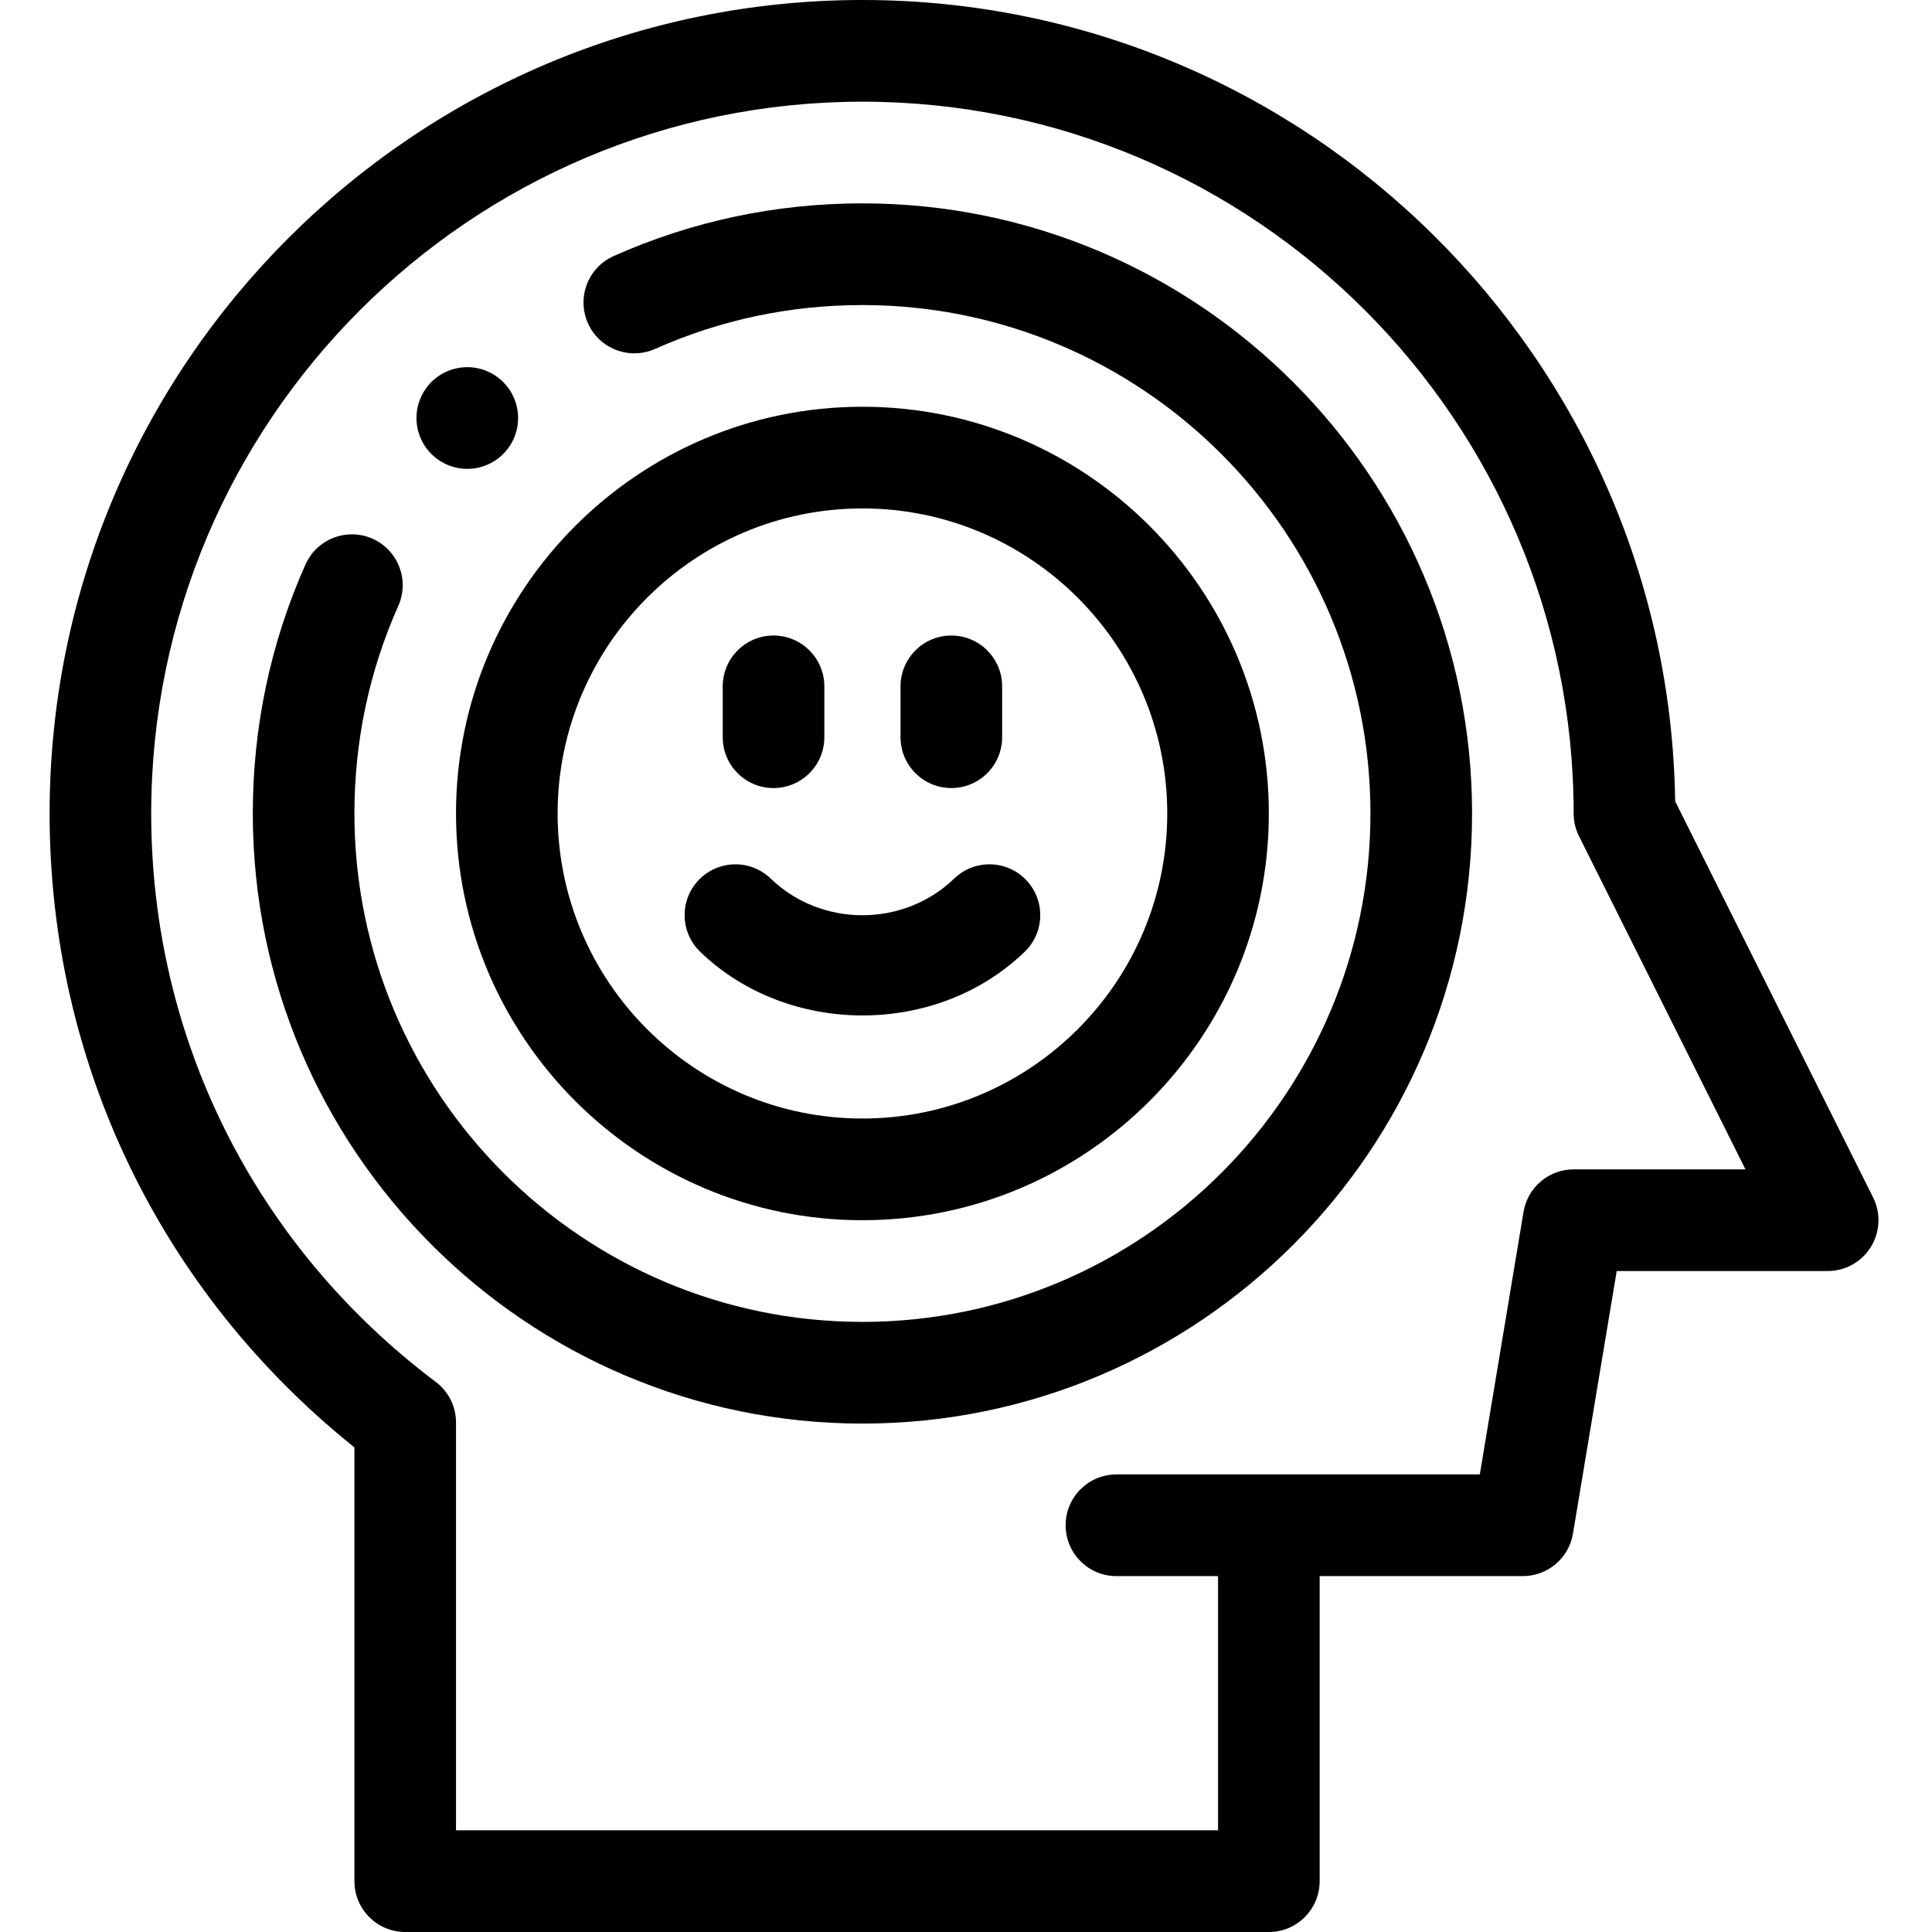 <svg xmlns="http://www.w3.org/2000/svg" xmlns:xlink="http://www.w3.org/1999/xlink" width="500" zoomAndPan="magnify" viewBox="0 0 375 375" height="500" preserveAspectRatio="xMidYMid meet" version="1.0"><defs><clipPath id="db11c27e55"><path d="M 9.609 0 L 365 0 L 365 375 L 9.609 375 Z M 9.609 0 " clip-rule="nonzero"/></clipPath></defs><g clip-path="url(#db11c27e55)"><path fill="#000000" d="M 363.57 232.43 L 325.148 155.527 C 323.879 69.555 253.602 0 167.398 0 C 80.406 0 9.629 70.832 9.629 157.895 C 9.629 206.176 31.125 250.75 68.793 280.941 L 68.793 365.133 C 68.793 370.586 73.207 375 78.652 375 L 246.281 375 C 251.727 375 256.145 370.586 256.145 365.133 L 256.145 305.922 L 295.586 305.922 C 300.406 305.922 304.523 302.434 305.312 297.672 L 313.801 246.711 L 354.75 246.711 C 358.168 246.711 361.34 244.938 363.137 242.027 C 364.934 239.117 365.098 235.484 363.57 232.43 Z M 305.445 226.973 C 300.625 226.973 296.512 230.461 295.719 235.223 L 287.23 286.184 L 216.699 286.184 C 211.254 286.184 206.84 290.598 206.84 296.051 C 206.84 301.508 211.254 305.922 216.699 305.922 L 236.422 305.922 L 236.422 355.262 L 88.512 355.262 L 88.512 276.113 C 88.512 273.012 87.059 270.09 84.582 268.23 C 49.48 241.797 29.348 201.578 29.348 157.895 C 29.348 81.715 91.277 19.738 167.398 19.738 C 243.52 19.738 305.445 81.715 305.445 157.895 C 305.445 159.426 305.801 160.941 306.488 162.309 L 338.793 226.973 Z M 305.445 226.973 " fill-opacity="1" fill-rule="nonzero"/></g><path fill="#000000" d="M 167.398 39.473 C 150.586 39.473 134.336 42.914 119.109 49.703 C 114.133 51.922 111.898 57.754 114.113 62.734 C 116.328 67.715 122.176 69.934 127.133 67.734 C 139.82 62.078 153.367 59.211 167.398 59.211 C 221.77 59.211 266.004 103.48 266.004 157.895 C 266.004 212.305 221.77 256.578 167.398 256.578 C 113.023 256.578 68.793 212.305 68.793 157.895 C 68.793 143.852 71.656 130.293 77.309 117.598 C 79.523 112.621 77.289 106.785 72.312 104.566 C 67.352 102.359 61.516 104.586 59.293 109.57 C 52.508 124.805 49.07 141.066 49.07 157.895 C 49.07 223.195 102.152 276.316 167.398 276.316 C 232.641 276.316 285.727 223.195 285.727 157.895 C 285.727 92.598 232.641 39.473 167.398 39.473 Z M 167.398 39.473 " fill-opacity="1" fill-rule="nonzero"/><path fill="#000000" d="M 167.398 236.844 C 210.895 236.844 246.281 201.426 246.281 157.895 C 246.281 114.363 210.895 78.949 167.398 78.949 C 123.902 78.949 88.512 114.363 88.512 157.895 C 88.512 201.426 123.902 236.844 167.398 236.844 Z M 167.398 98.684 C 200.023 98.684 226.562 125.242 226.562 157.895 C 226.562 190.547 200.023 217.105 167.398 217.105 C 134.773 217.105 108.234 190.547 108.234 157.895 C 108.234 125.242 134.773 98.684 167.398 98.684 Z M 167.398 98.684 " fill-opacity="1" fill-rule="nonzero"/><path fill="#000000" d="M 150.141 152.961 C 155.586 152.961 160.004 148.543 160.004 143.094 L 160.004 133.223 C 160.004 127.773 155.586 123.355 150.141 123.355 C 144.695 123.355 140.281 127.773 140.281 133.223 L 140.281 143.094 C 140.281 148.543 144.695 152.961 150.141 152.961 Z M 150.141 152.961 " fill-opacity="1" fill-rule="nonzero"/><path fill="#000000" d="M 184.652 152.961 C 190.098 152.961 194.516 148.543 194.516 143.094 L 194.516 133.223 C 194.516 127.773 190.098 123.355 184.652 123.355 C 179.207 123.355 174.793 127.773 174.793 133.223 L 174.793 143.094 C 174.793 148.543 179.207 152.961 184.652 152.961 Z M 184.652 152.961 " fill-opacity="1" fill-rule="nonzero"/><path fill="#000000" d="M 167.398 197.098 C 178.848 197.105 190.324 193.016 198.902 184.73 C 202.816 180.941 202.926 174.695 199.141 170.773 C 195.363 166.863 189.125 166.746 185.199 170.535 C 175.387 180.016 159.41 180.016 149.598 170.535 C 145.672 166.746 139.441 166.863 135.652 170.773 C 131.871 174.695 131.98 180.941 135.895 184.73 C 144.375 192.934 155.871 197.09 167.398 197.098 Z M 167.398 197.098 " fill-opacity="1" fill-rule="nonzero"/><path fill="#000000" d="M 100.559 81.137 C 100.559 81.785 100.496 82.426 100.371 83.062 C 100.246 83.695 100.059 84.312 99.809 84.914 C 99.562 85.512 99.258 86.078 98.898 86.617 C 98.539 87.156 98.129 87.656 97.672 88.113 C 97.215 88.574 96.715 88.98 96.18 89.34 C 95.641 89.703 95.07 90.004 94.473 90.254 C 93.875 90.5 93.258 90.688 92.625 90.816 C 91.988 90.941 91.348 91.004 90.699 91.004 C 90.051 91.004 89.41 90.941 88.777 90.816 C 88.141 90.688 87.523 90.5 86.926 90.254 C 86.328 90.004 85.762 89.703 85.223 89.34 C 84.684 88.98 84.184 88.574 83.727 88.113 C 83.27 87.656 82.859 87.156 82.5 86.617 C 82.141 86.078 81.836 85.512 81.59 84.914 C 81.344 84.312 81.156 83.695 81.027 83.062 C 80.902 82.426 80.84 81.785 80.84 81.137 C 80.84 80.488 80.902 79.848 81.027 79.211 C 81.156 78.574 81.344 77.957 81.59 77.359 C 81.836 76.762 82.141 76.191 82.5 75.652 C 82.859 75.113 83.27 74.617 83.727 74.156 C 84.184 73.699 84.684 73.289 85.223 72.93 C 85.762 72.57 86.328 72.266 86.926 72.02 C 87.523 71.77 88.141 71.582 88.777 71.457 C 89.41 71.332 90.051 71.27 90.699 71.27 C 91.348 71.27 91.988 71.332 92.625 71.457 C 93.258 71.582 93.875 71.77 94.473 72.02 C 95.07 72.266 95.641 72.57 96.18 72.93 C 96.715 73.289 97.215 73.699 97.672 74.156 C 98.129 74.617 98.539 75.113 98.898 75.652 C 99.258 76.191 99.562 76.762 99.809 77.359 C 100.059 77.957 100.246 78.574 100.371 79.211 C 100.496 79.848 100.559 80.488 100.559 81.137 Z M 100.559 81.137 " fill-opacity="1" fill-rule="nonzero"/></svg>